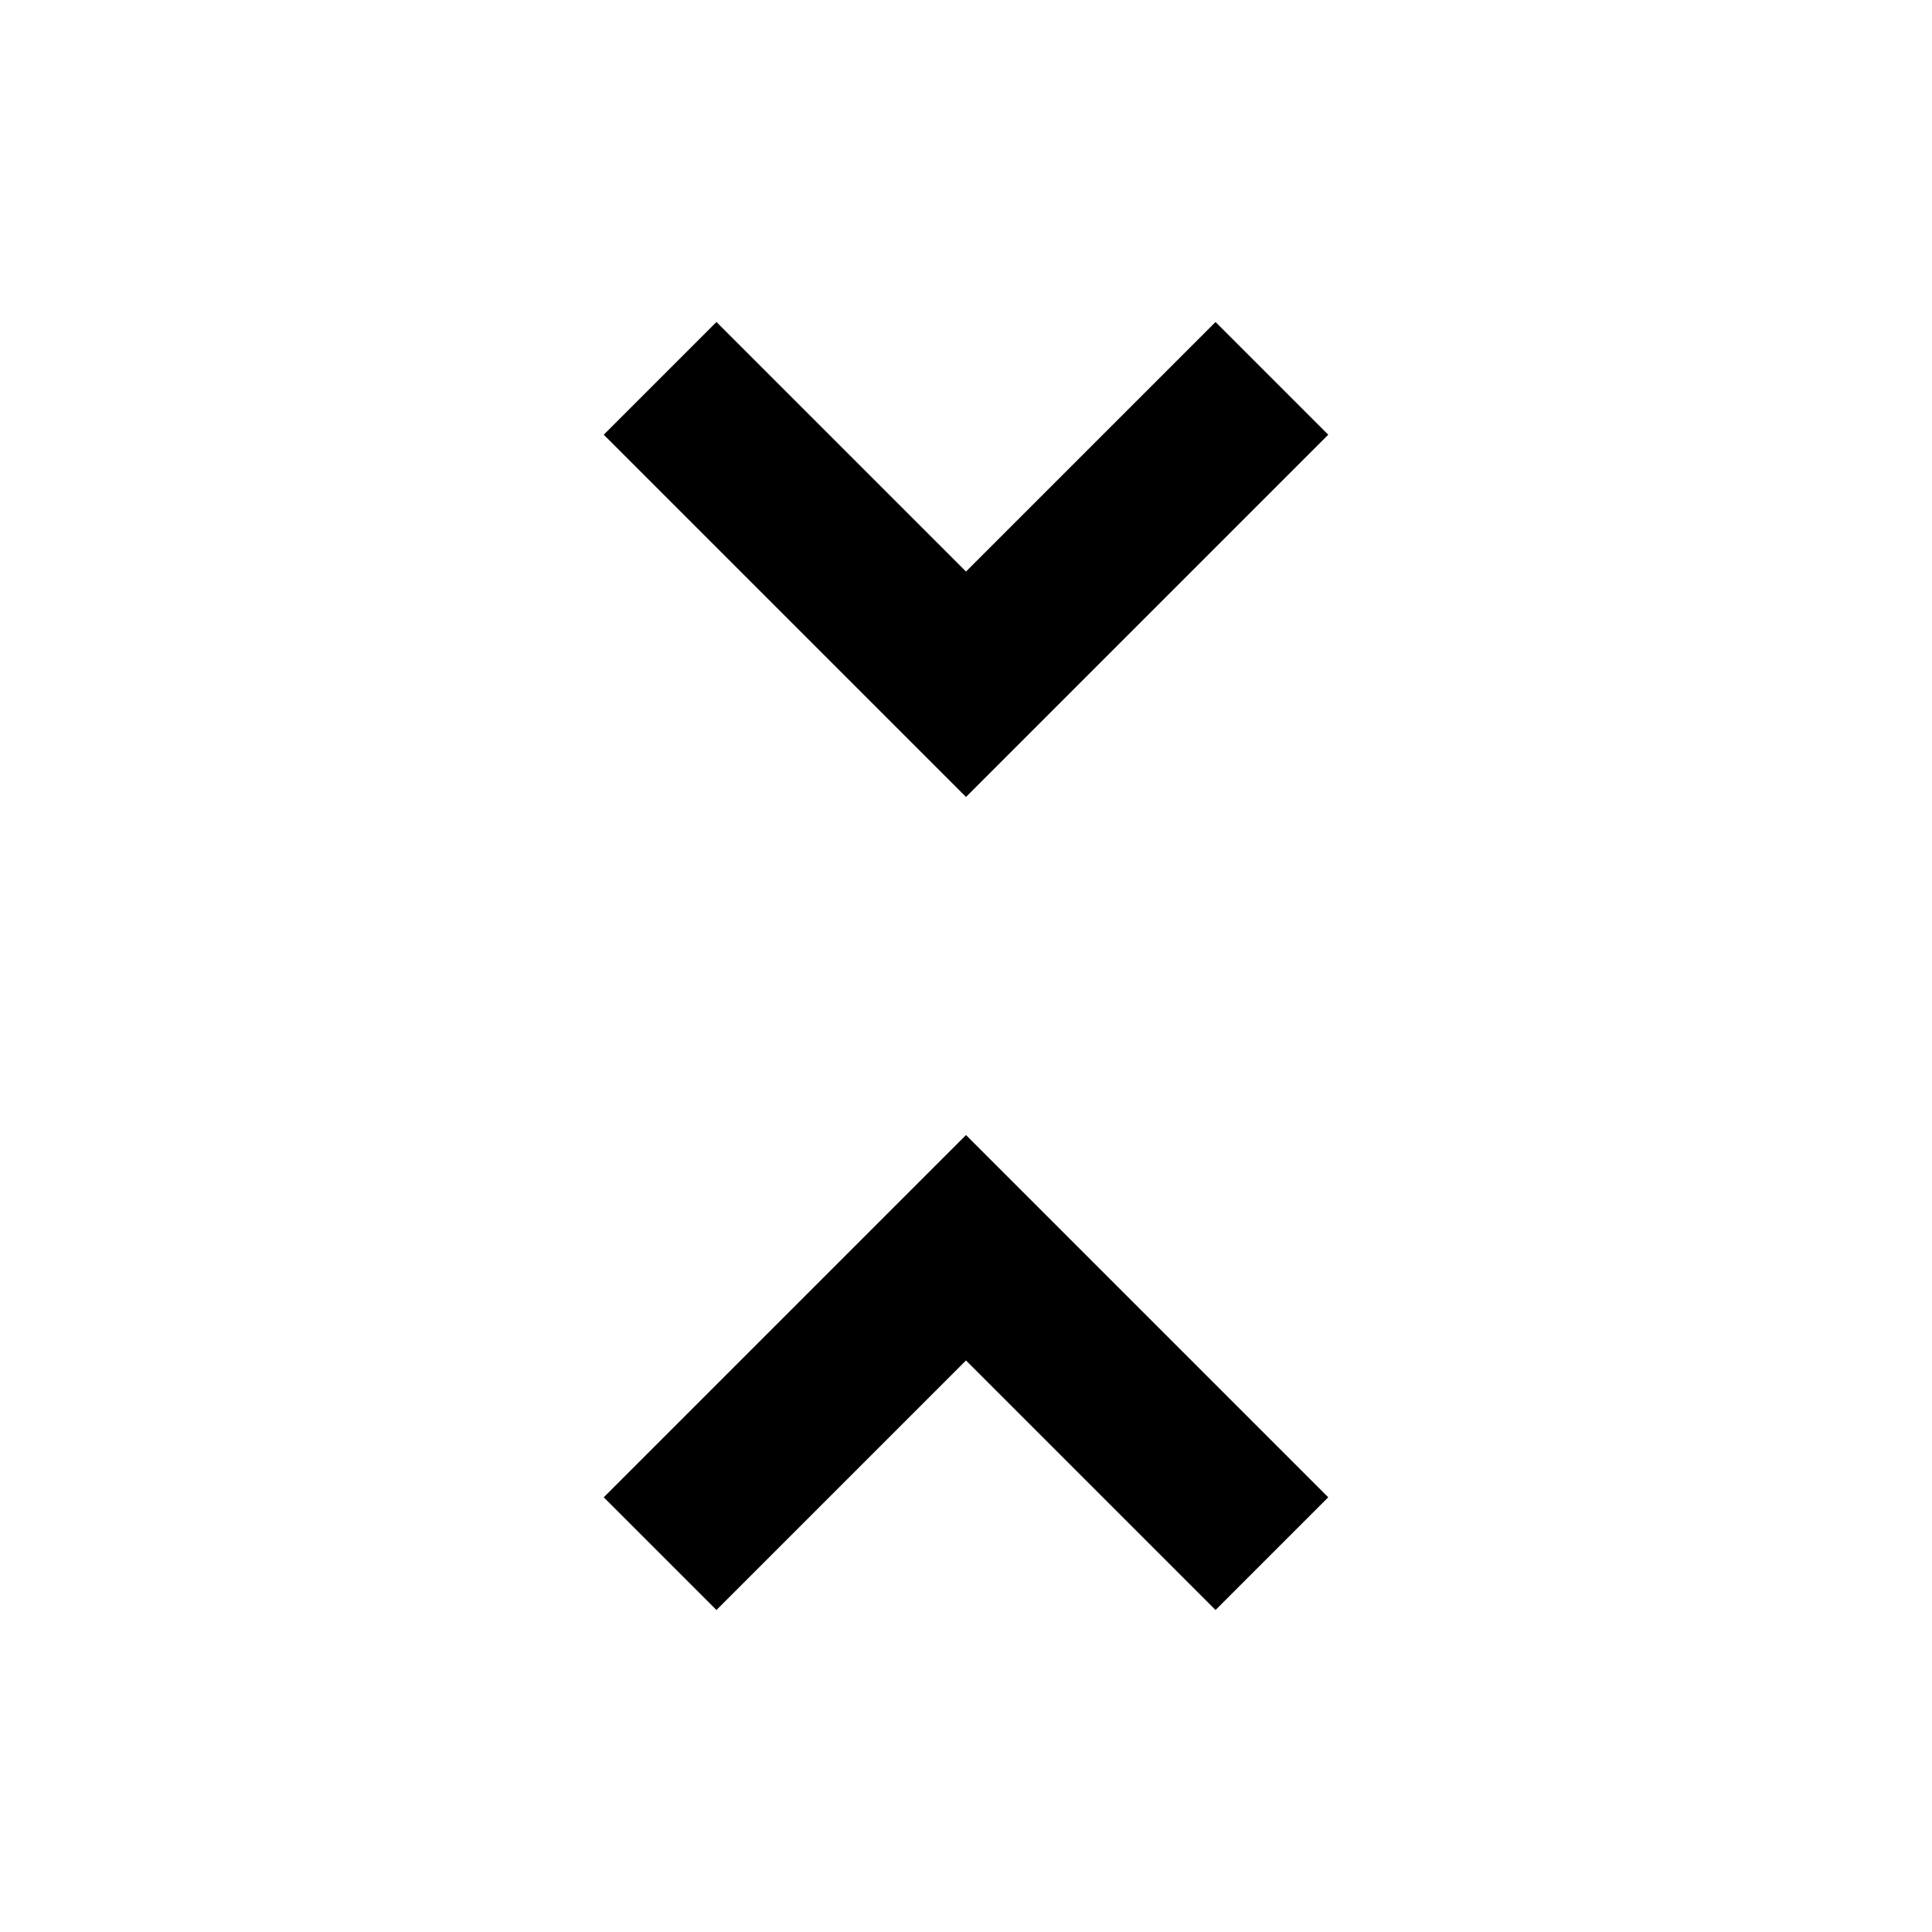 <svg xmlns="http://www.w3.org/2000/svg" height="24" viewBox="0 -960 960 960" width="24"><path d="m356-160-56-56 180-180 180 180-56 56-124-124-124 124Zm124-404L300-744l56-56 124 124 124-124 56 56-180 180Z"/></svg>